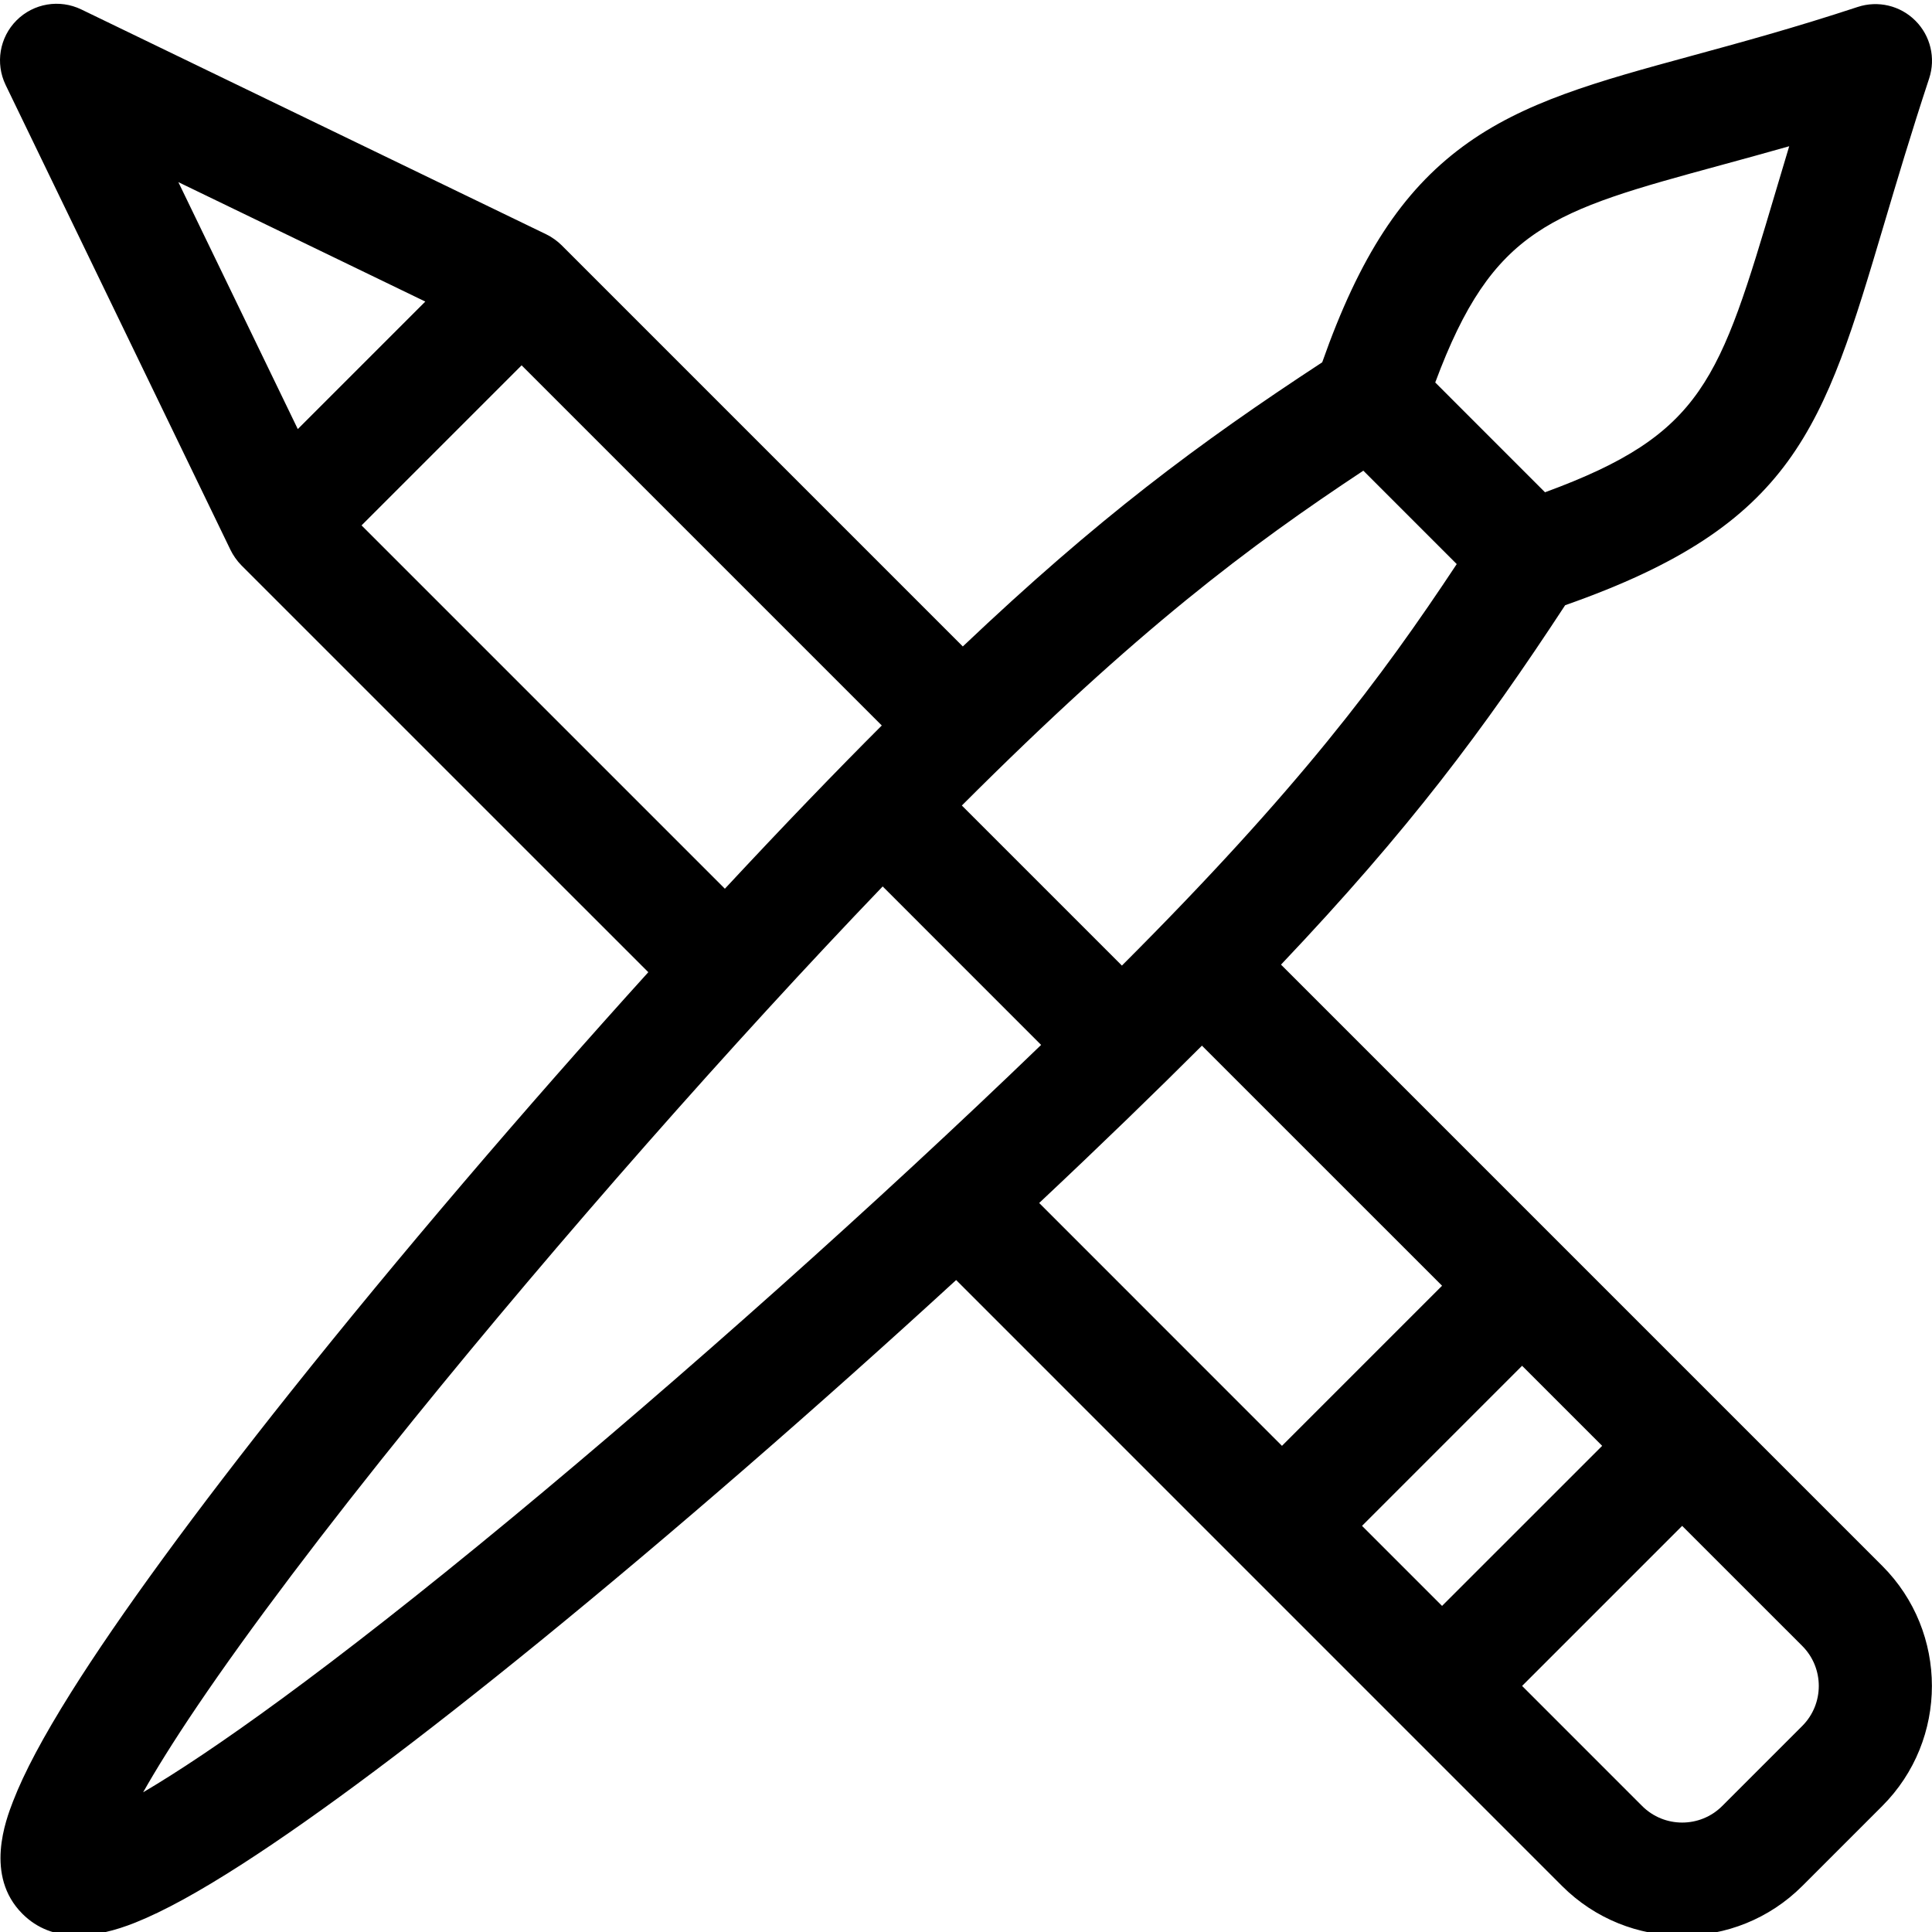<svg width="66" height="66" viewBox="0 0 66 66" fill="none" xmlns="http://www.w3.org/2000/svg">
<g clip-path="url(#clip0)">
<path d="M58.833 48.025C58.833 48.025 58.833 48.025 58.833 48.025C58.833 48.025 58.833 48.025 58.832 48.024L53.365 42.557C53.364 42.557 53.364 42.556 53.364 42.556C53.364 42.556 53.364 42.556 53.364 42.556L43.761 32.953C48.138 28.338 50.672 24.942 53.468 20.675C61.311 17.924 62.286 14.646 64.361 7.663C64.793 6.208 65.283 4.559 65.903 2.679C66.131 1.986 65.95 1.223 65.433 0.707C64.917 0.19 64.155 0.009 63.461 0.238C61.297 0.951 59.425 1.461 57.773 1.911C54.572 2.784 52.044 3.473 49.968 5.008C47.893 6.543 46.44 8.767 45.169 12.377C40.902 15.172 37.507 17.706 32.891 22.084L19.186 8.378C19.036 8.228 18.838 8.091 18.661 8.005L2.776 0.322C2.034 -0.036 1.148 0.113 0.566 0.695C-0.016 1.277 -0.165 2.164 0.193 2.904L7.876 18.79C7.959 18.961 8.094 19.16 8.249 19.315L22.147 33.212C17.937 37.863 13.601 42.938 9.92 47.558C6.666 51.643 4.076 55.188 2.429 57.812C1.475 59.333 0.826 60.55 0.446 61.535C0.203 62.163 -0.536 64.078 0.767 65.38C1.796 66.409 3.268 66.22 4.619 65.68C5.595 65.29 6.801 64.629 8.307 63.658C10.923 61.971 14.337 59.415 18.454 56.062C22.954 52.396 27.989 48.016 32.663 43.728L53.364 64.43C54.495 65.56 55.98 66.126 57.465 66.126C58.951 66.126 60.436 65.56 61.567 64.43L64.301 61.696C66.562 59.434 66.562 55.755 64.301 53.493L58.833 48.025ZM46.529 52.126L51.997 46.657L54.732 49.392L49.263 54.86L46.529 52.126ZM38.326 32.986L32.858 27.518C38.903 21.473 42.669 18.665 46.574 16.079L49.764 19.27C47.179 23.175 44.371 26.941 38.326 32.986ZM58.79 5.642C59.522 5.442 60.296 5.231 61.122 4.996C60.958 5.542 60.802 6.063 60.654 6.562C58.741 13.001 58.197 14.831 52.78 16.817L49.03 13.066C51.002 7.765 53.001 7.22 58.79 5.642ZM14.529 10.302L10.173 14.658L6.093 6.222L14.529 10.302ZM12.351 17.948L17.819 12.48L30.123 24.784C28.594 26.313 26.781 28.191 24.763 30.36L12.351 17.948ZM17.484 51.855C11.147 57.098 7.158 59.895 4.89 61.227C5.309 60.486 5.901 59.523 6.741 58.281C8.518 55.652 11.071 52.27 14.125 48.498C19.119 42.331 25.028 35.625 30.154 30.282L35.566 35.696C29.967 41.1 23.275 47.063 17.484 51.855V51.855ZM41.06 35.721L49.263 43.923L43.794 49.392L35.5 41.096C37.657 39.07 39.526 37.254 41.06 35.721ZM61.567 58.962L58.833 61.696C58.079 62.45 56.853 62.45 56.098 61.696L51.997 57.594L57.465 52.126L61.567 56.227C62.321 56.981 62.321 58.208 61.567 58.962V58.962Z" fill="black"/>
</g>
<defs>
<clipPath id="clip0">
<rect width="66" height="66" fill="white"/>
</clipPath>
</defs>
</svg>

